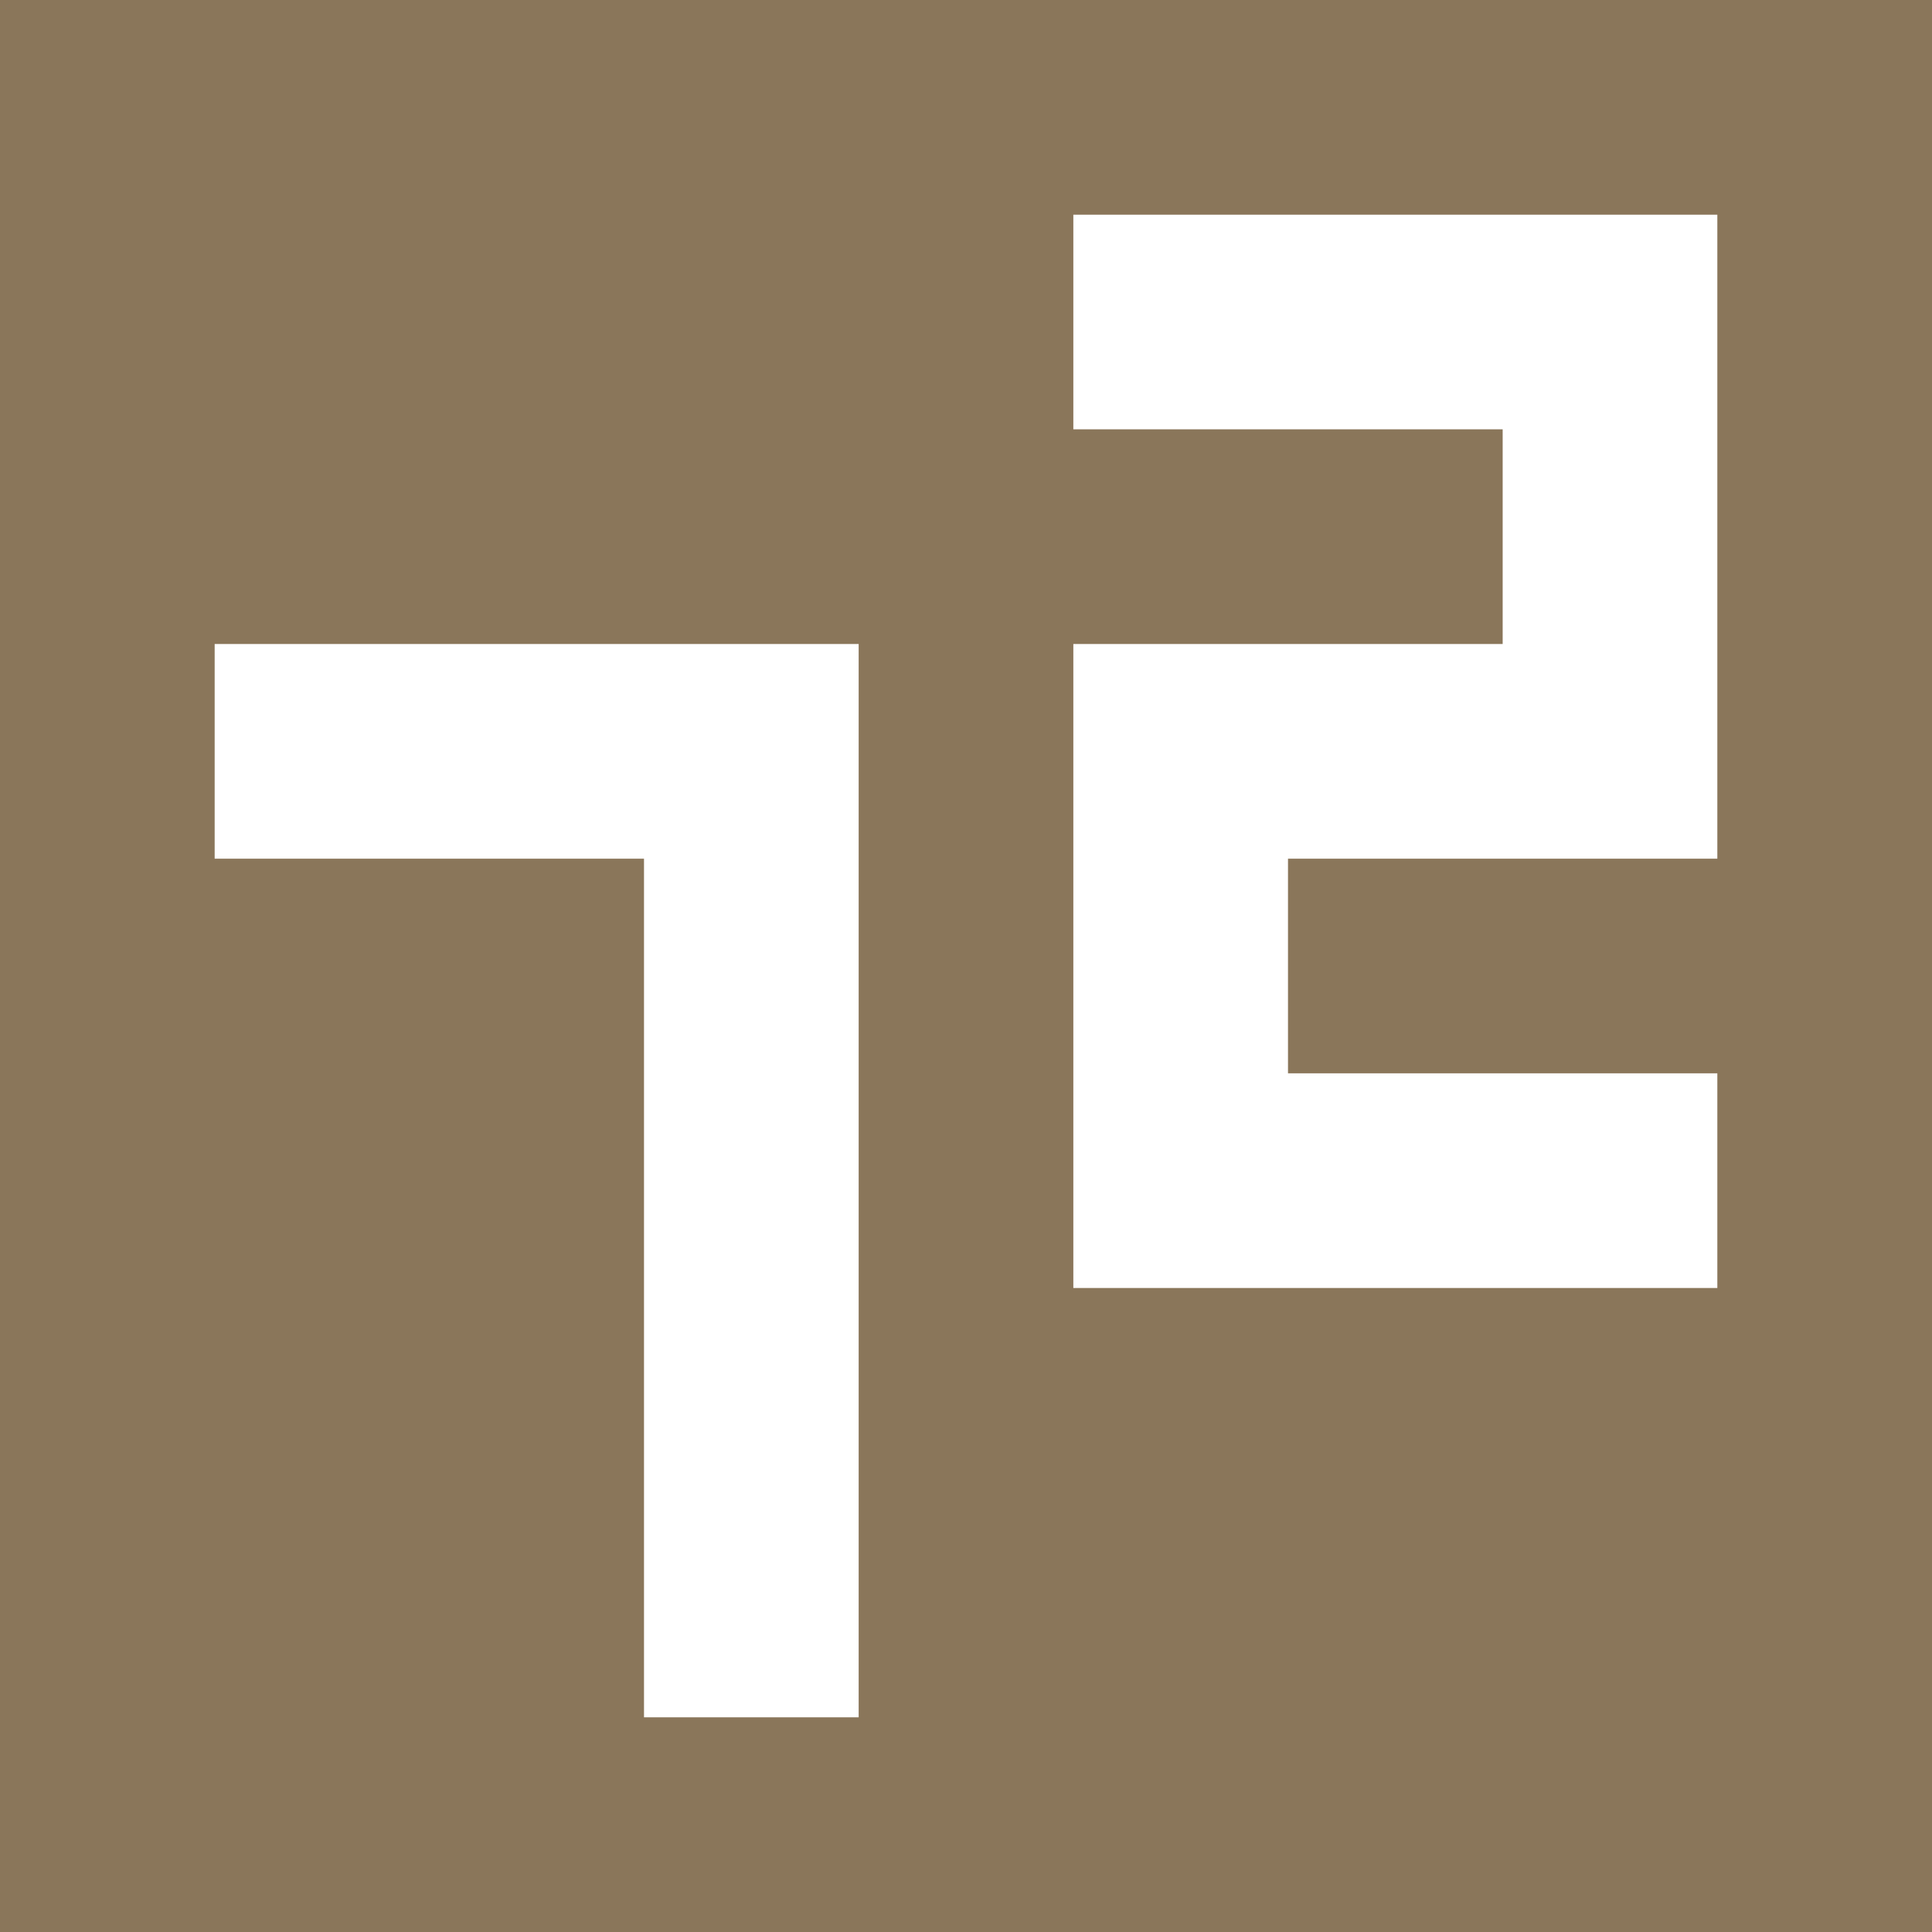 <?xml version="1.0" encoding="utf-8"?>
<!-- Generator: Adobe Illustrator 28.2.0, SVG Export Plug-In . SVG Version: 6.00 Build 0)  -->
<svg version="1.1" id="Layer_1" xmlns="http://www.w3.org/2000/svg" xmlns:xlink="http://www.w3.org/1999/xlink" x="0px" y="0px"
	 viewBox="0 0 9 9" style="enable-background:new 0 0 9 9;" xml:space="preserve">
<style type="text/css">
	.st0{fill:#8A765A;}
</style>
<path class="st0" d="M0,0v9h9V0H0z M4,8H3V4H1V3h3V8z M8,4H6v1h2v1H5V3h2V2H5V1h3V4z"/>
</svg>
